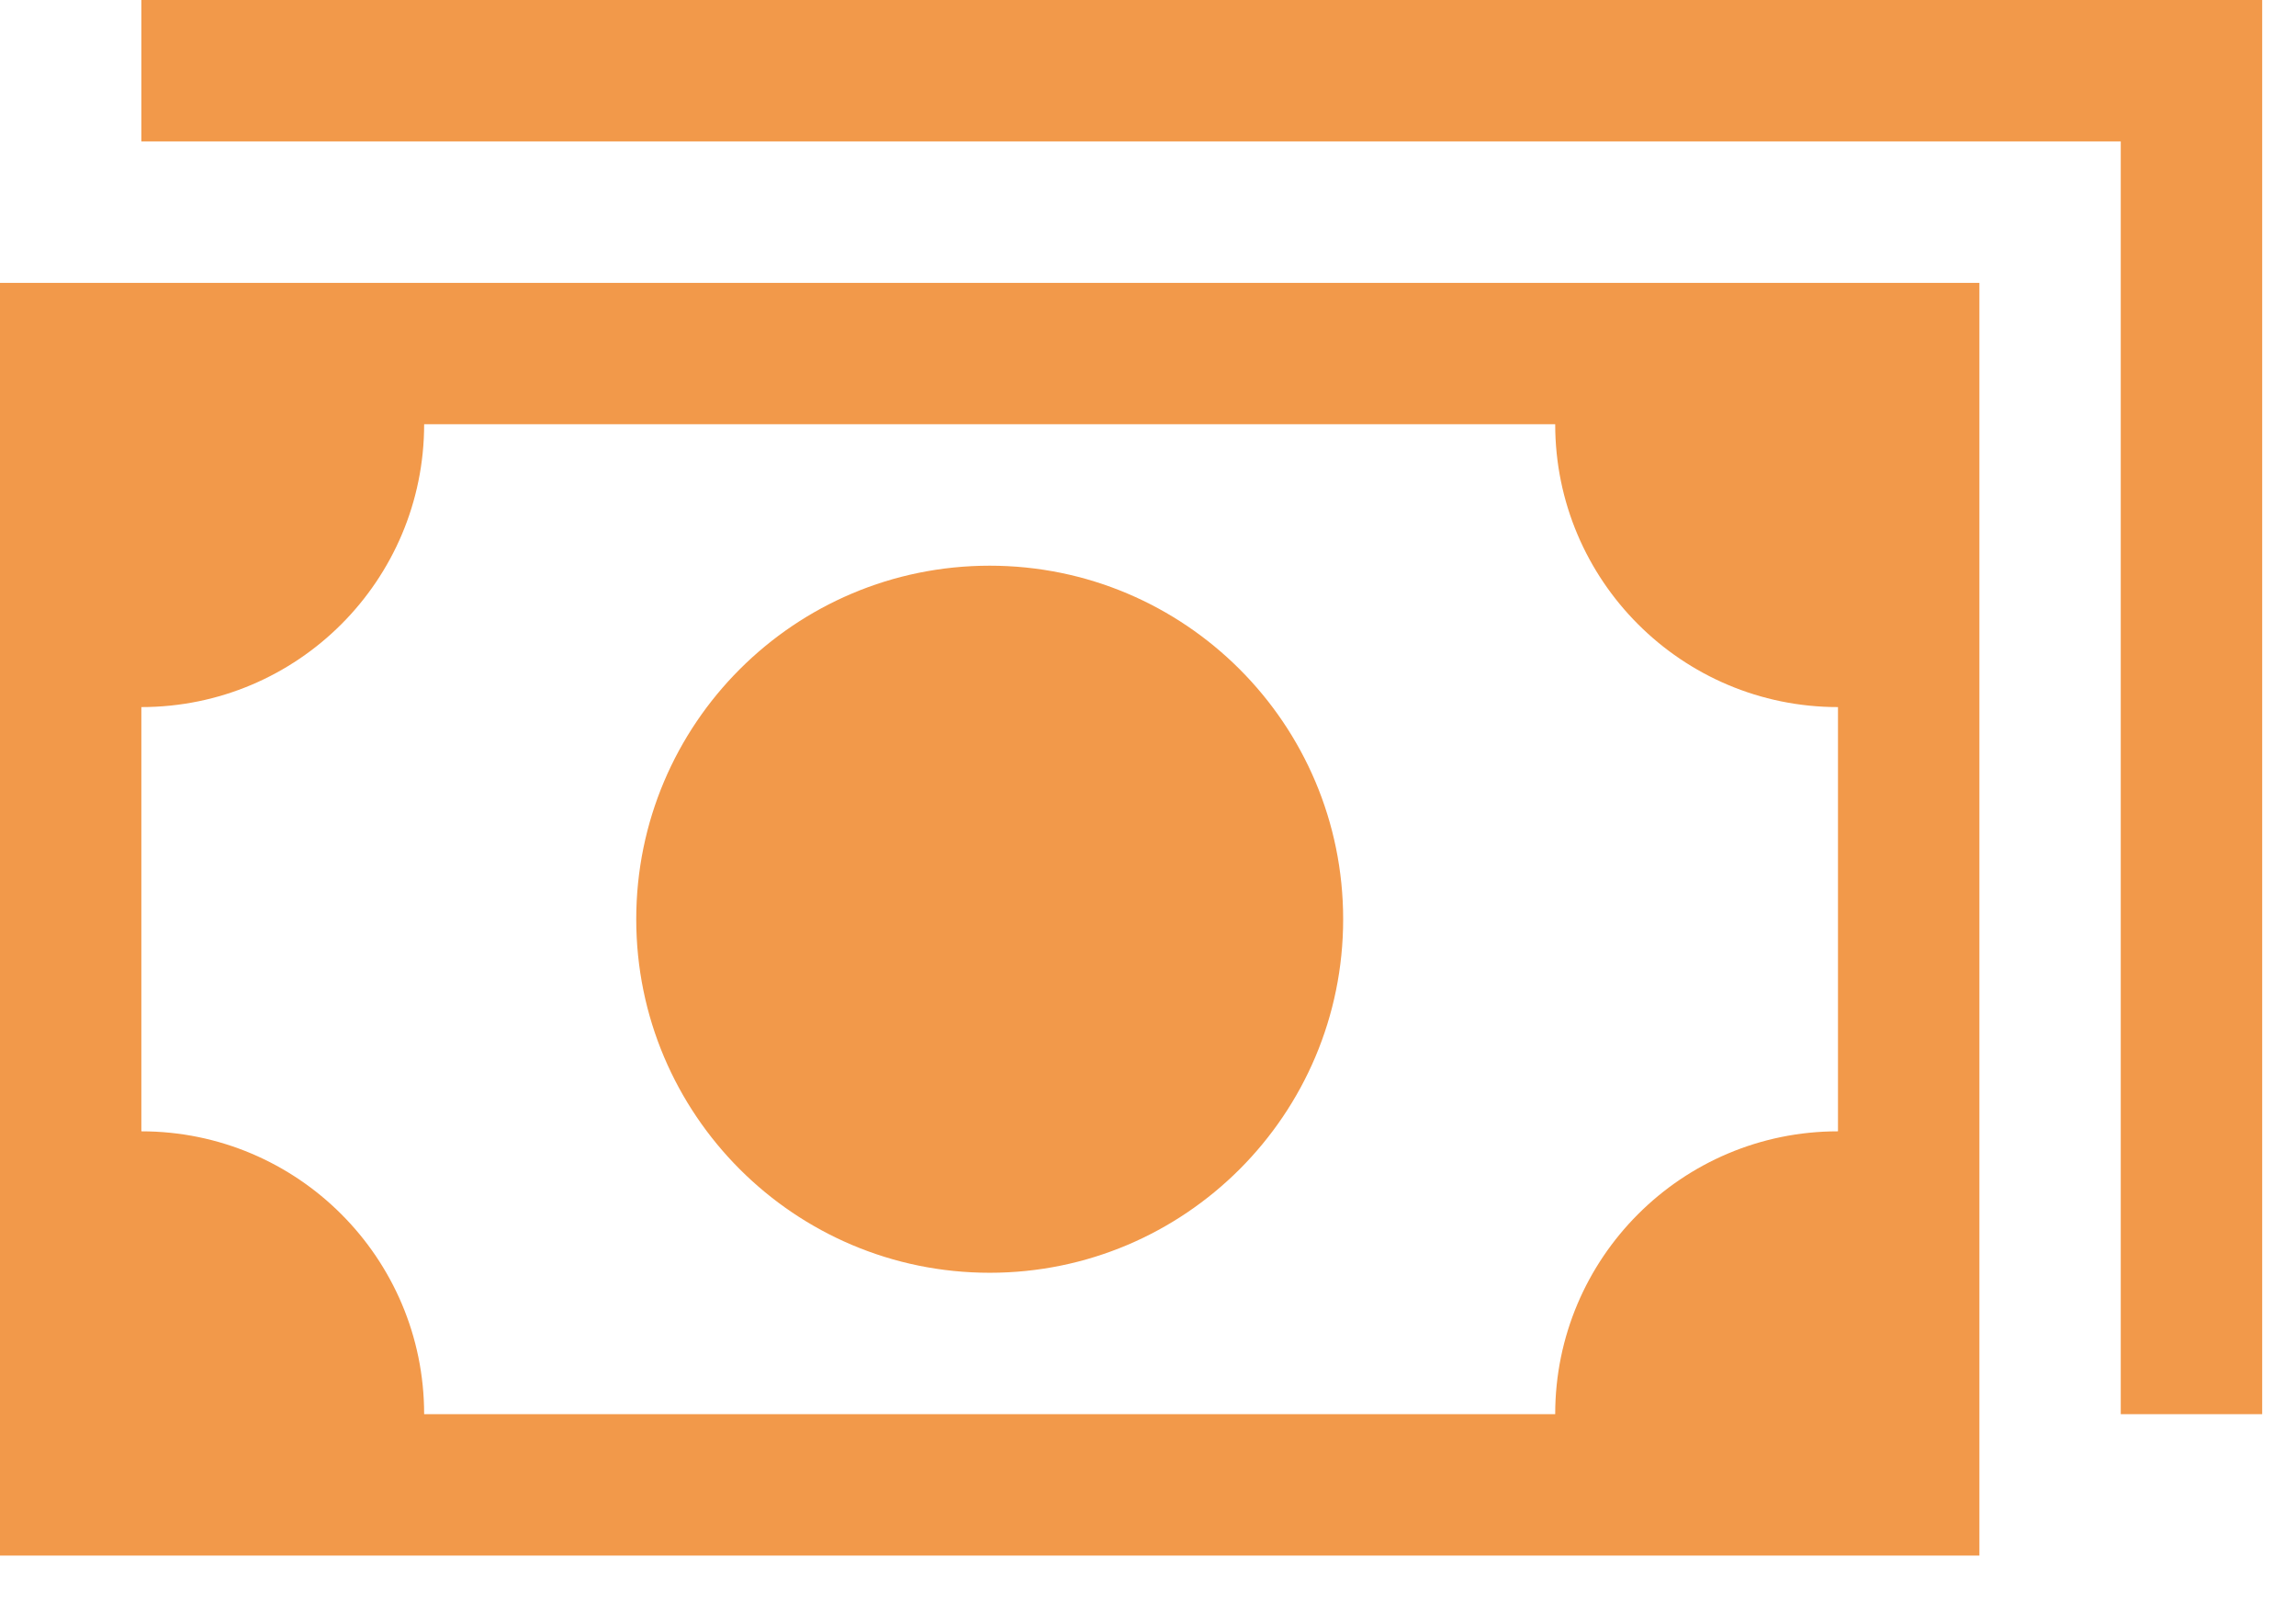 <svg width="37" height="26" viewBox="0 0 37 26" fill="none" xmlns="http://www.w3.org/2000/svg">
<path d="M0 25.062H31.898V4.557H0V25.062ZM2.278 11.392C4.795 11.392 6.835 9.352 6.835 6.835H25.062C25.062 9.352 27.103 11.392 29.619 11.392V18.227C27.103 18.227 25.062 20.268 25.062 22.784H6.835C6.835 20.268 4.795 18.227 2.278 18.227V11.392ZM10.253 14.81C10.253 11.664 12.803 9.114 15.949 9.114C19.095 9.114 21.645 11.664 21.645 14.81C21.645 17.956 19.095 20.506 15.949 20.506C12.803 20.506 10.253 17.956 10.253 14.81ZM36.455 0V22.784H34.176V2.278H2.278V0H36.455Z" fill="#F2994A"/>
</svg>
